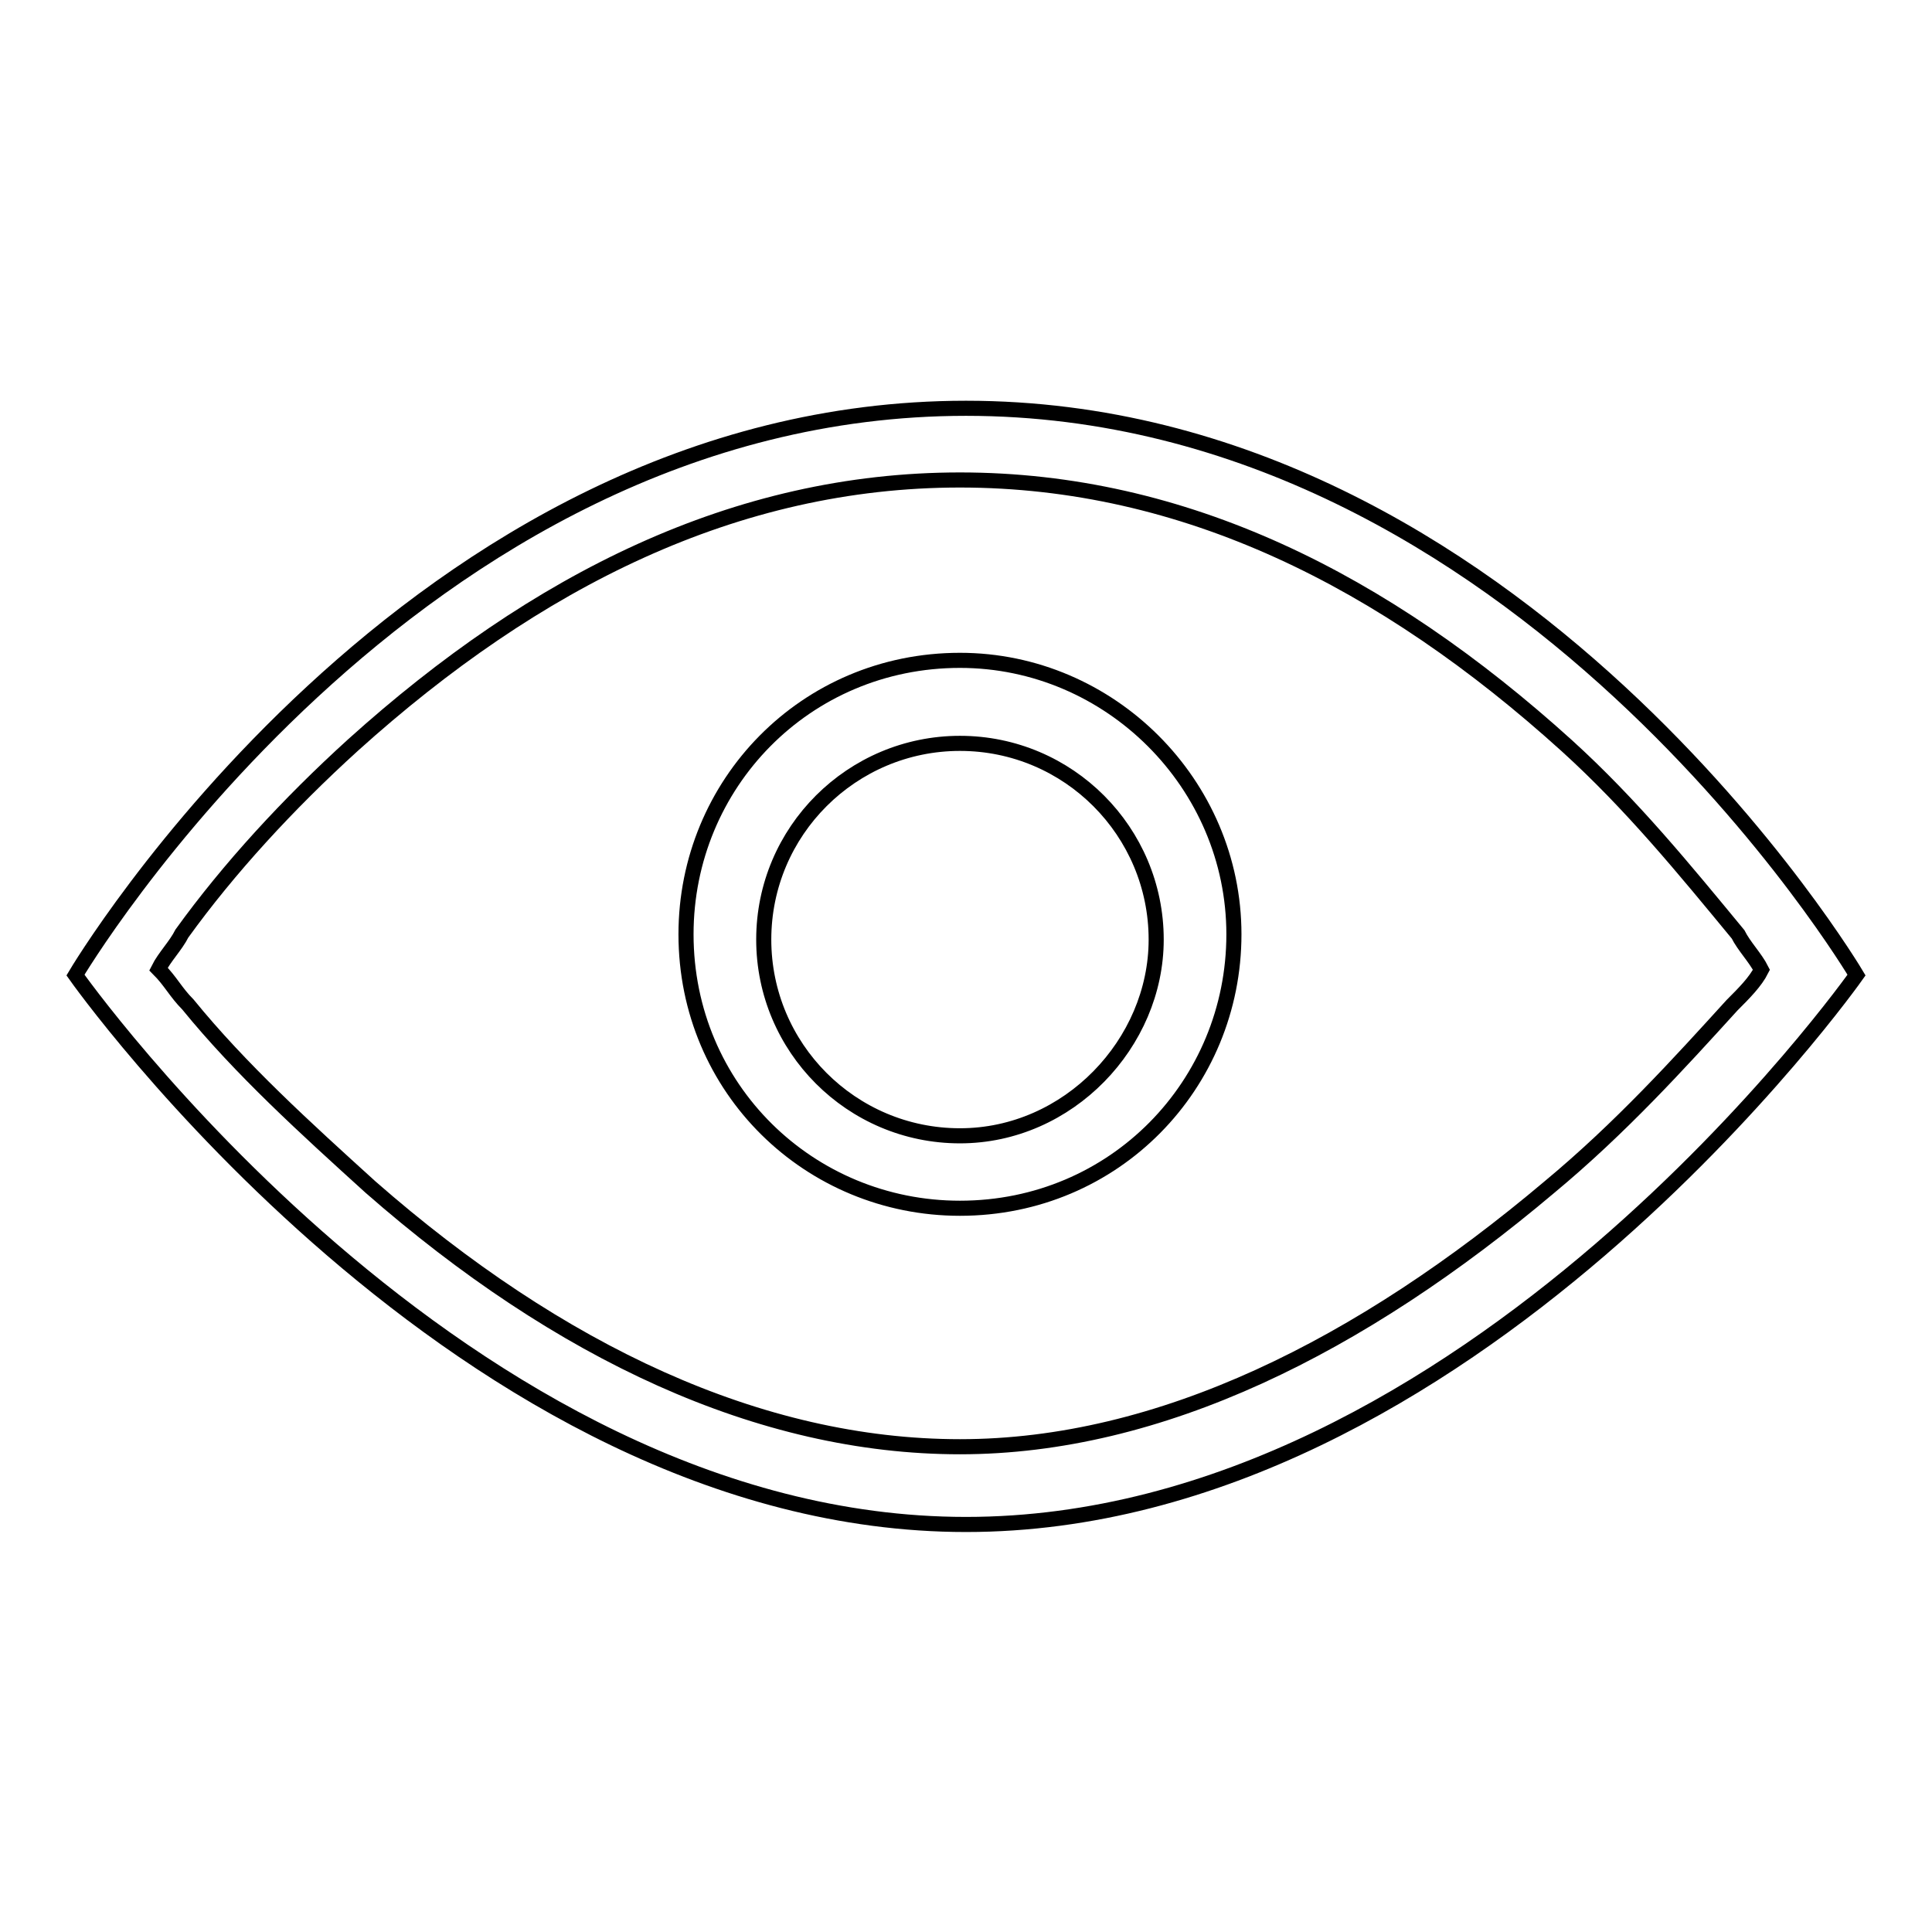 <?xml version="1.0" encoding="utf-8"?>
<!-- Svg Vector Icons : http://www.onlinewebfonts.com/icon -->
<!DOCTYPE svg PUBLIC "-//W3C//DTD SVG 1.1//EN" "http://www.w3.org/Graphics/SVG/1.1/DTD/svg11.dtd">
<svg version="1.1" xmlns="http://www.w3.org/2000/svg" xmlns:xlink="http://www.w3.org/1999/xlink" x="0px" y="0px" viewBox="0 0 256 256" enable-background="new 0 0 256 256" xml:space="preserve">
<g> <path stroke-width="2" fill-opacity="0" stroke="#000000"  d="M128,54.1c-73.6,0-118,75.1-118,75.1s51.3,72.8,118,72.8c66.7,0,118-72.8,118-72.8S201.5,54.1,128,54.1z  M205.3,157.3c-25,21.1-51.6,34.4-78.1,34.4s-53.1-12.5-78.1-34.4c-8.6-7.8-17.2-15.6-24.2-24.2c-1.6-1.6-2.3-3.1-3.9-4.7 c0.8-1.6,2.3-3.1,3.1-4.7c6.2-8.6,14.1-17.2,22.7-25C71,76.9,97.5,63.6,127.2,63.6c29.7,0,56.2,13.3,80.4,35.2 c8.6,7.8,15.6,16.4,22.7,25c0.8,1.6,2.3,3.1,3.1,4.7c-0.8,1.6-2.3,3.1-3.9,4.7C222.5,140.9,214.7,149.5,205.3,157.3z"/> <path stroke-width="2" fill-opacity="0" stroke="#000000"  d="M127.2,87.5c-20.5,0-36.3,16.4-36.3,36.3c0,20.5,16.4,36.3,36.3,36.3c20.5,0,36.3-16.4,36.3-36.3 C163.5,103.9,147.1,87.5,127.2,87.5z M127.2,150.5c-14.4,0-26-11.7-26-26c0-14.4,11.7-26,26-26c14.4,0,26,11.7,26,26 C153.2,138.2,141.6,150.5,127.2,150.5z"/></g>
</svg>